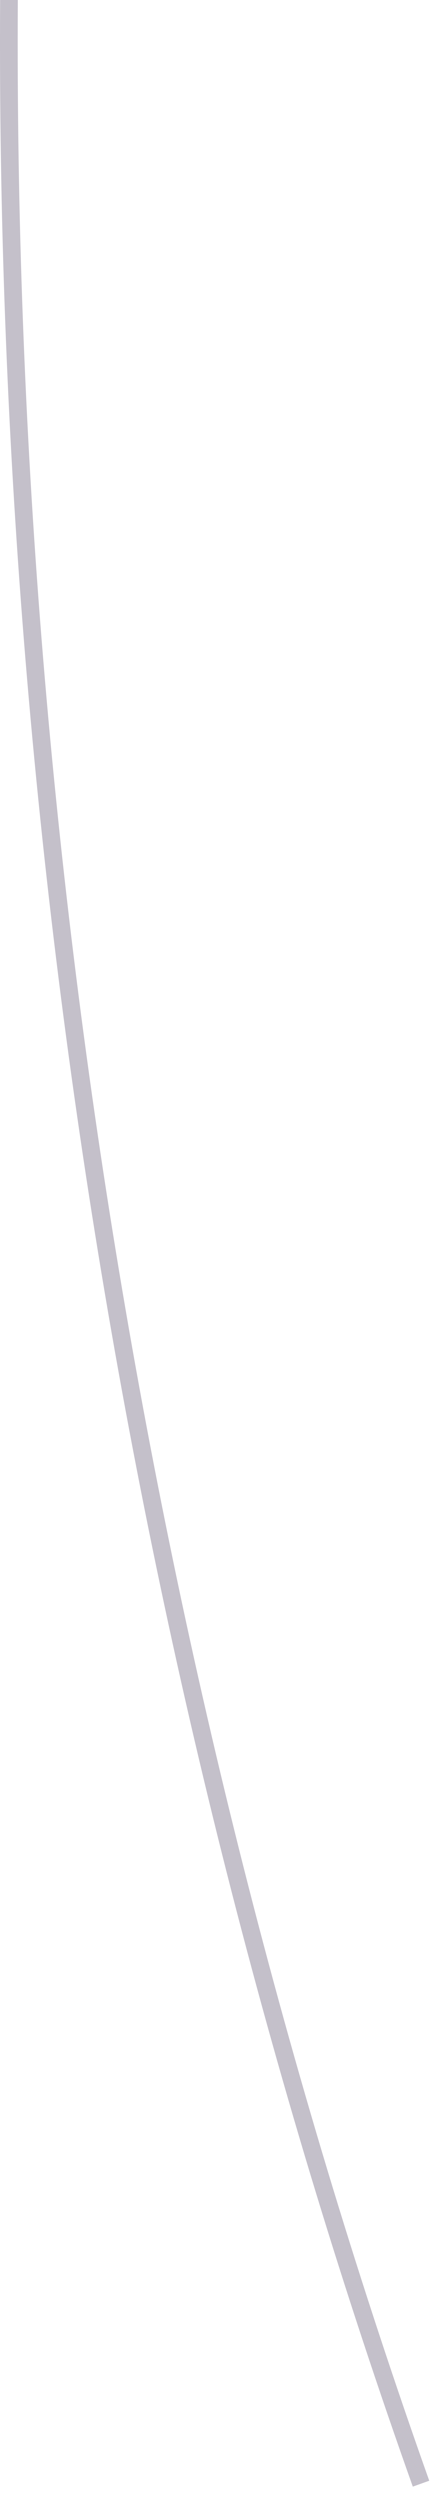 <?xml version="1.0" encoding="utf-8"?>
<svg xmlns="http://www.w3.org/2000/svg" fill="none" height="100%" overflow="visible" preserveAspectRatio="none" style="display: block;" viewBox="0 0 25 141" width="100%">
<path d="M23.297 140.25C7.782 96.641 -0.27 48.146 0.007 0H1.006C0.729 48.038 8.769 96.412 24.224 139.913L23.285 140.25H23.297Z" fill="#392C4E" fill-opacity="0.3" id="Vector"/>
</svg>